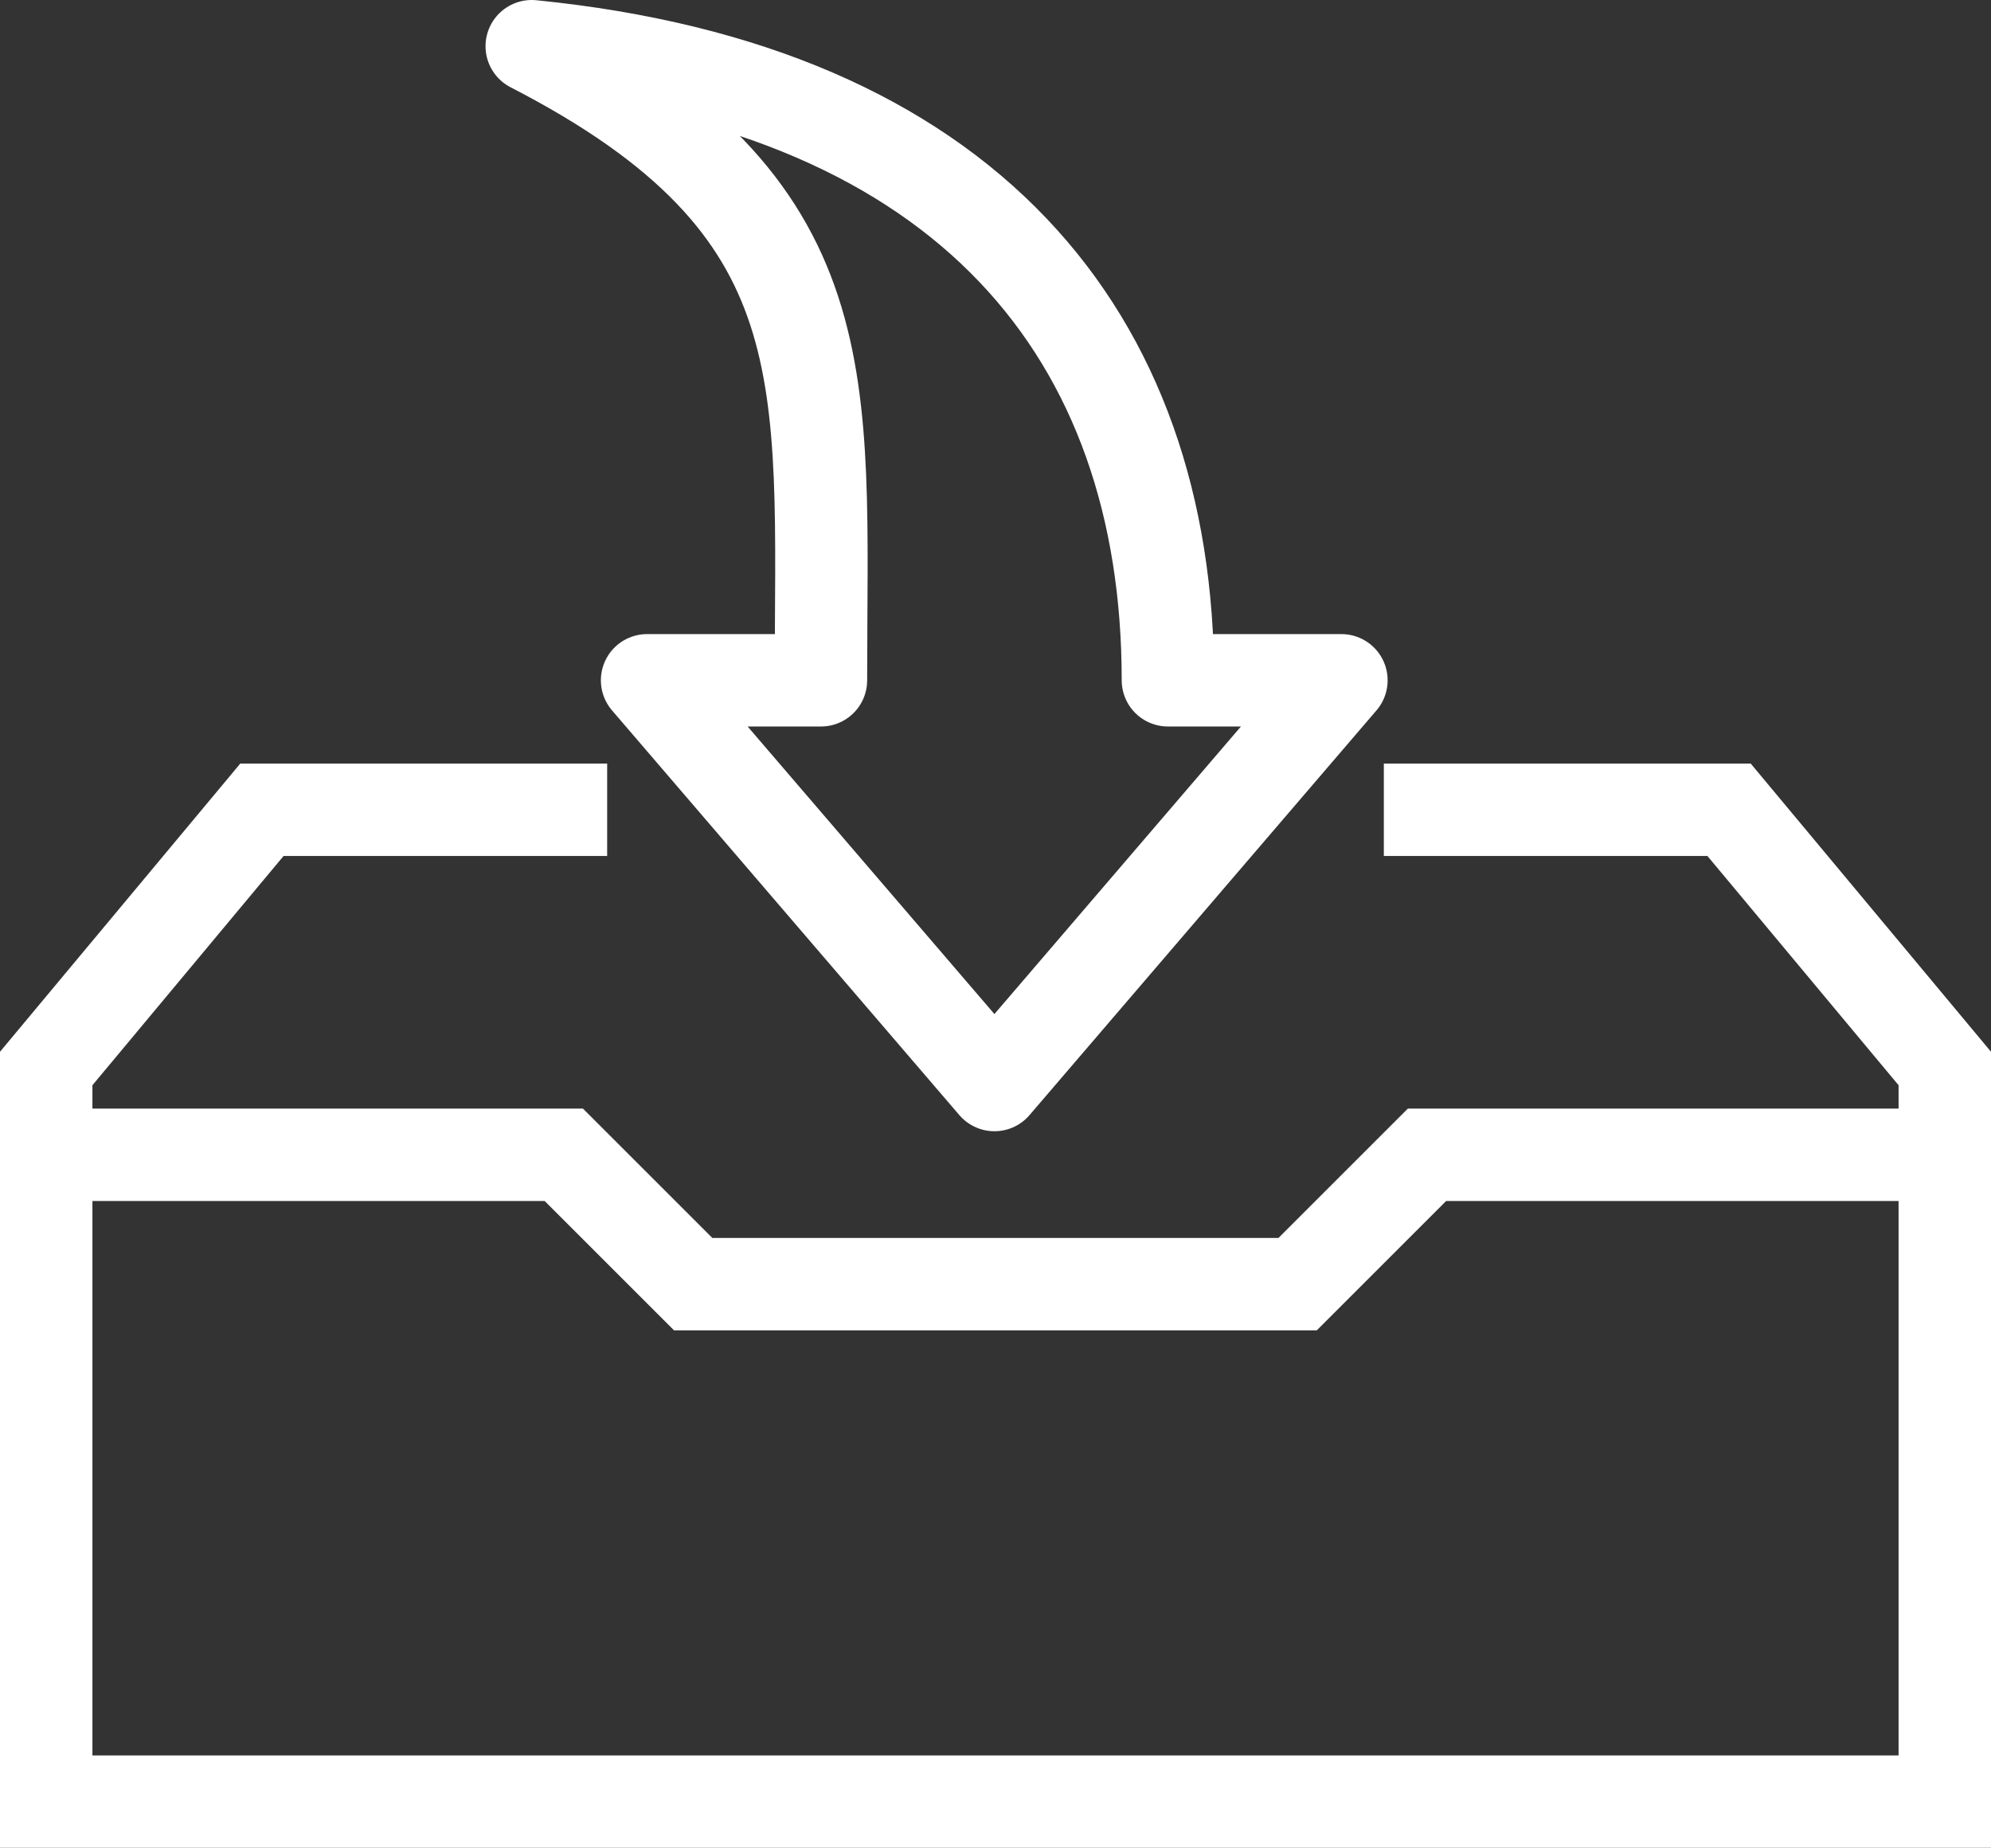 <svg xmlns="http://www.w3.org/2000/svg" width="21.541" height="20" viewBox="0 0 21.541 20">
  <rect x="0" y="0" width="21.541" height="20" fill="#333333" stroke="none"/>
  <g id="Groupe_1699" data-name="Groupe 1699" transform="translate(-369.5 -50.801)">
    <path id="Tracé_2397" data-name="Tracé 2397" d="M386.258,62.543l3.754-4.38h-1.877c0-3.735-2.179-6.392-6.883-6.862,3.4,1.75,3.129,3.594,3.129,6.862H382.5Z" transform="translate(-5.999)" fill="none" stroke="#fff" stroke-linejoin="round" stroke-width="1"/>
    <path id="Tracé_2398" data-name="Tracé 2398" d="M370,72.735V71.8l2.334-2.8h3.735" transform="translate(0 -9.436)" fill="none" stroke="#fff" stroke-miterlimit="10" stroke-width="1"/>
    <path id="Tracé_2399" data-name="Tracé 2399" d="M407.069,72.735V71.8L404.735,69H401" transform="translate(-16.528 -9.436)" fill="none" stroke="#fff" stroke-miterlimit="10" stroke-width="1"/>
    <path id="Tracé_2400" data-name="Tracé 2400" d="M384.939,77l-1.4,1.4H377L375.6,77H370v7h20.541V77Z" transform="translate(0 -13.702)" fill="none" stroke="#fff" stroke-miterlimit="10" stroke-width="1"/>
  </g>
</svg>
